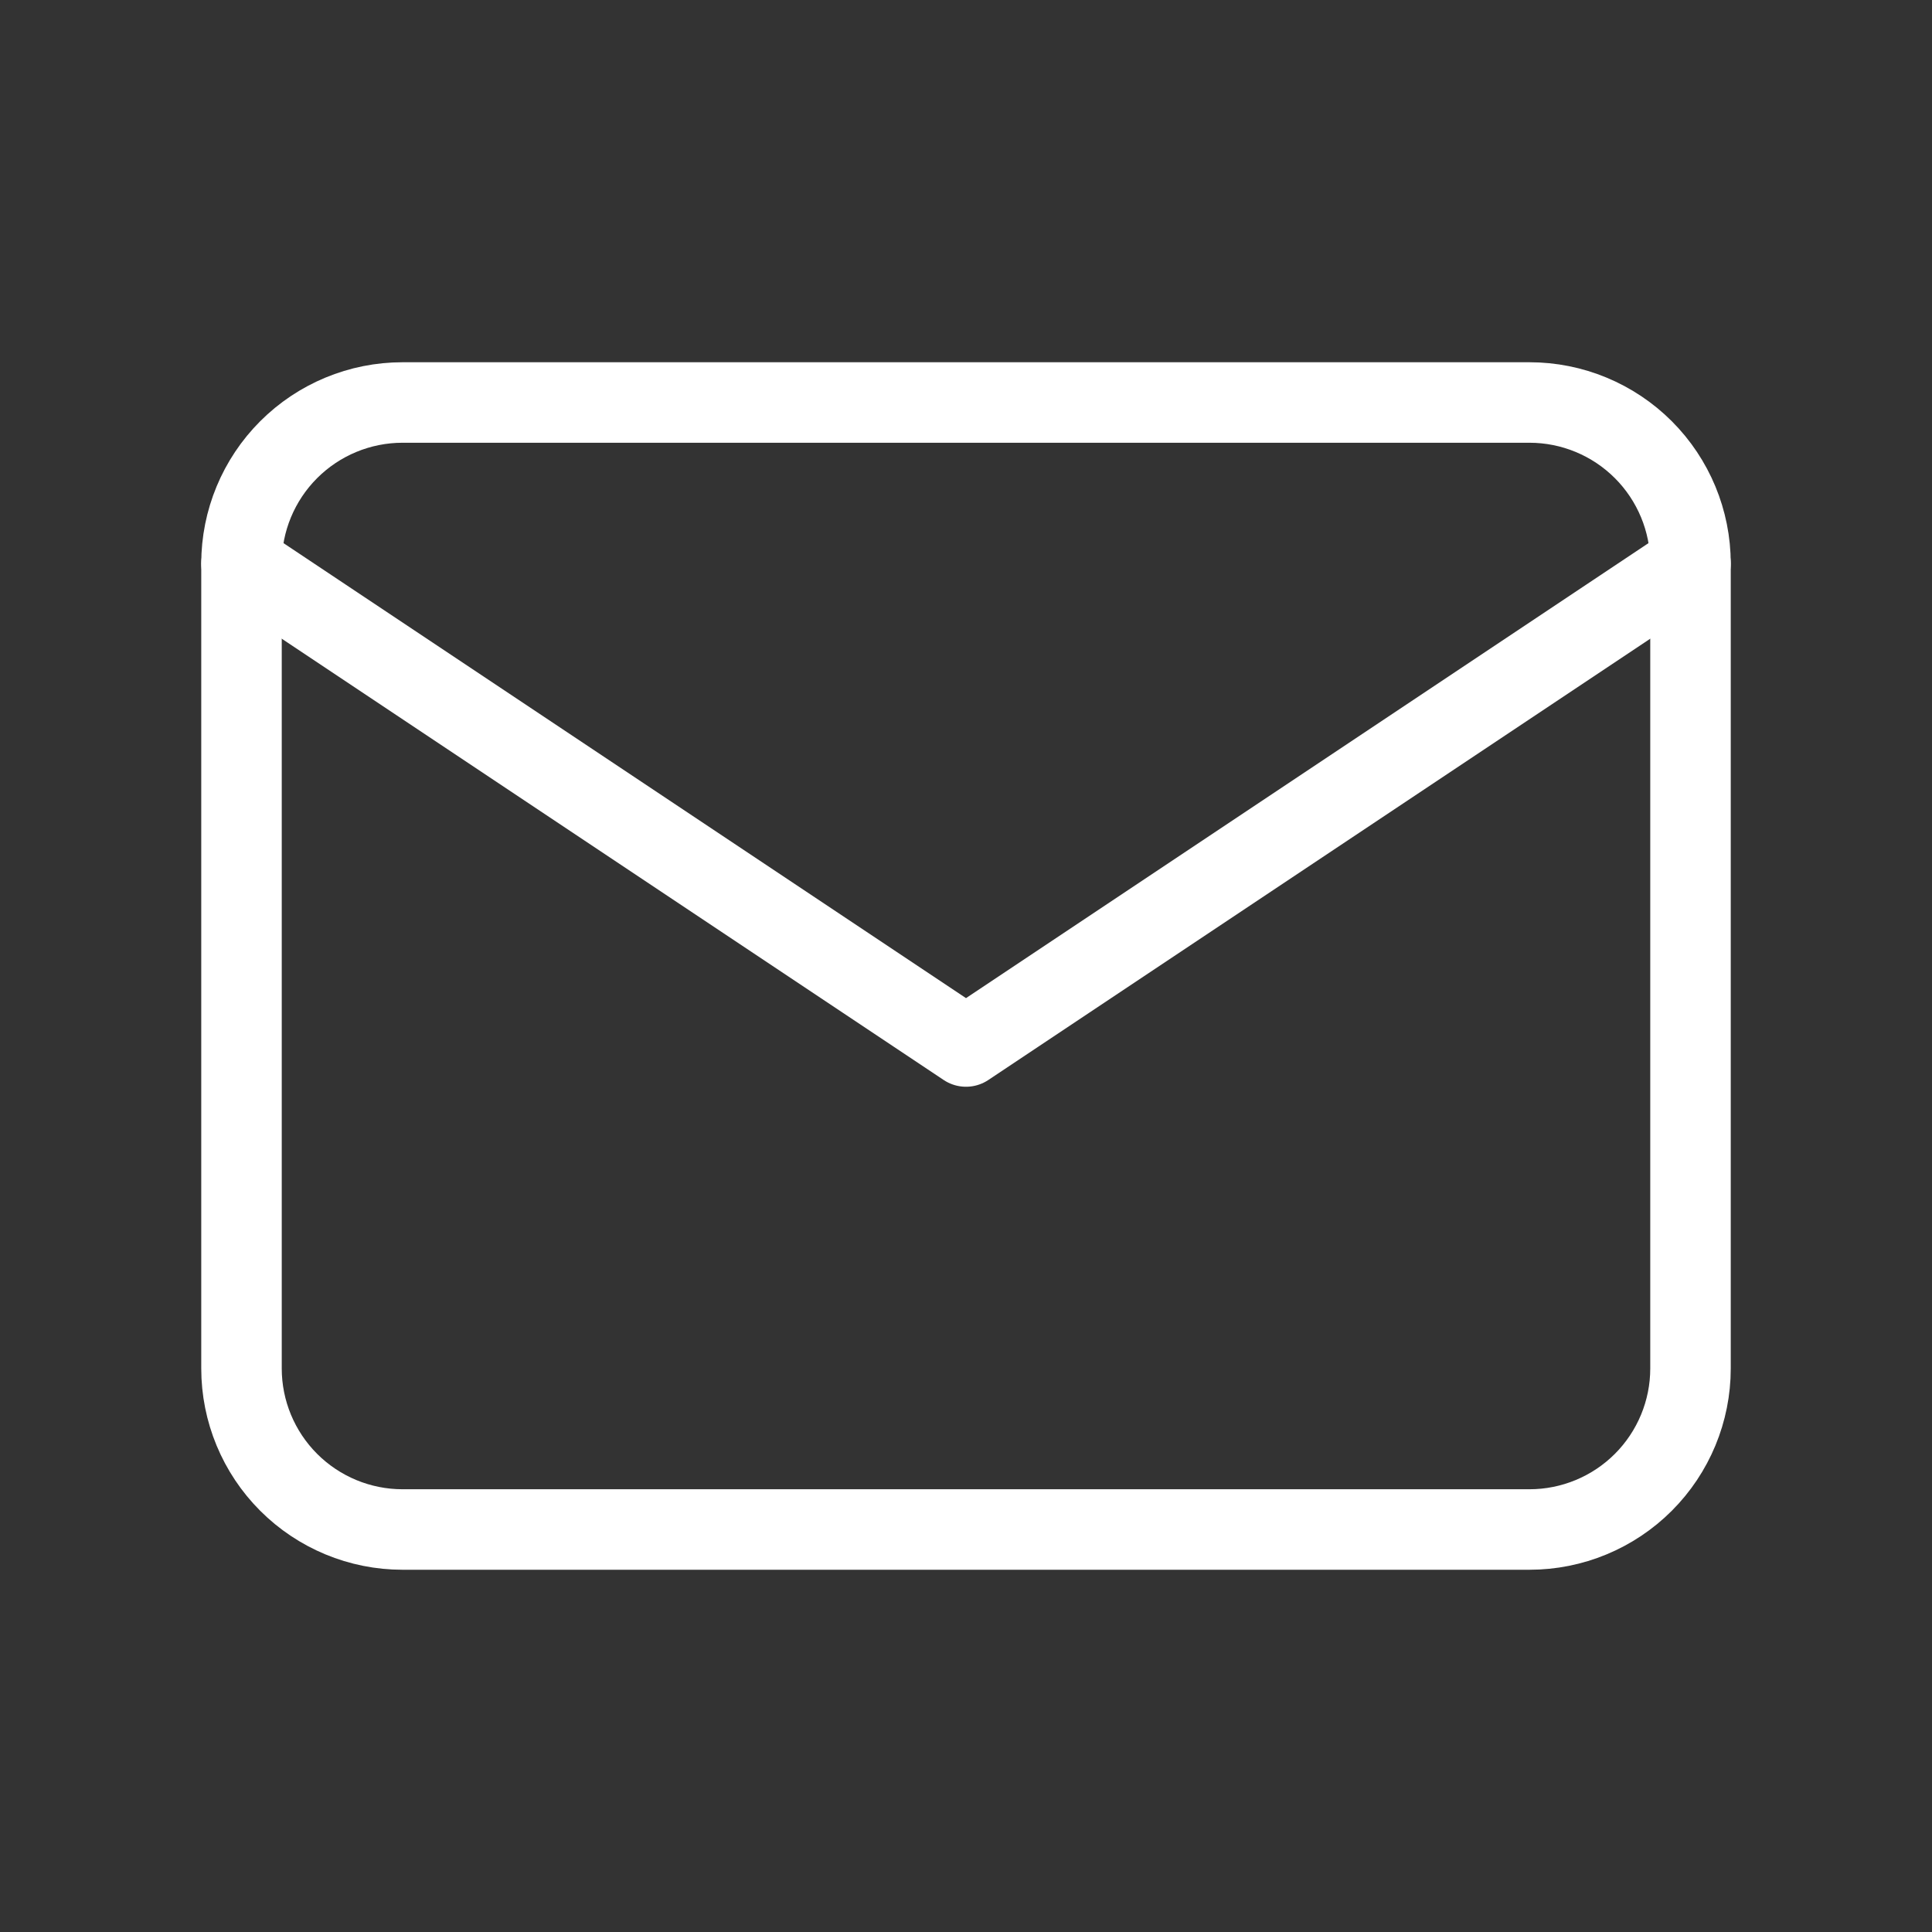 <svg xmlns="http://www.w3.org/2000/svg" width="24" height="24" viewbox="0 0 24 24" fill="none">
	<rect width="100%" height="100%" fill="#333333" stroke="none"/>
	<g clip-path="url(#clip0_573_447)">
		<path d="M3 7C3 6.47 3.211 5.961 3.586 5.586C3.961 5.211 4.47 5 5 5H19C19.53 5 20.039 5.211 20.414 5.586C20.789 5.961 21 6.47 21 7V17C21 17.53 20.789 18.039 20.414 18.414C20.039 18.789 19.53 19 19 19H5C4.47 19 3.961 18.789 3.586 18.414C3.211 18.039 3 17.53 3 17V7Z" stroke="white" stroke-linecap="round" stroke-linejoin="round"/>
		<path d="M3 7L12 13L21 7" stroke="white" stroke-linecap="round" stroke-linejoin="round"/>
	</g>
	<defs>
		<clipPath id="clip0_573_447">
			<rect width="24" height="24" fill="white"/>
		</clipPath>
	</defs>
</svg>
